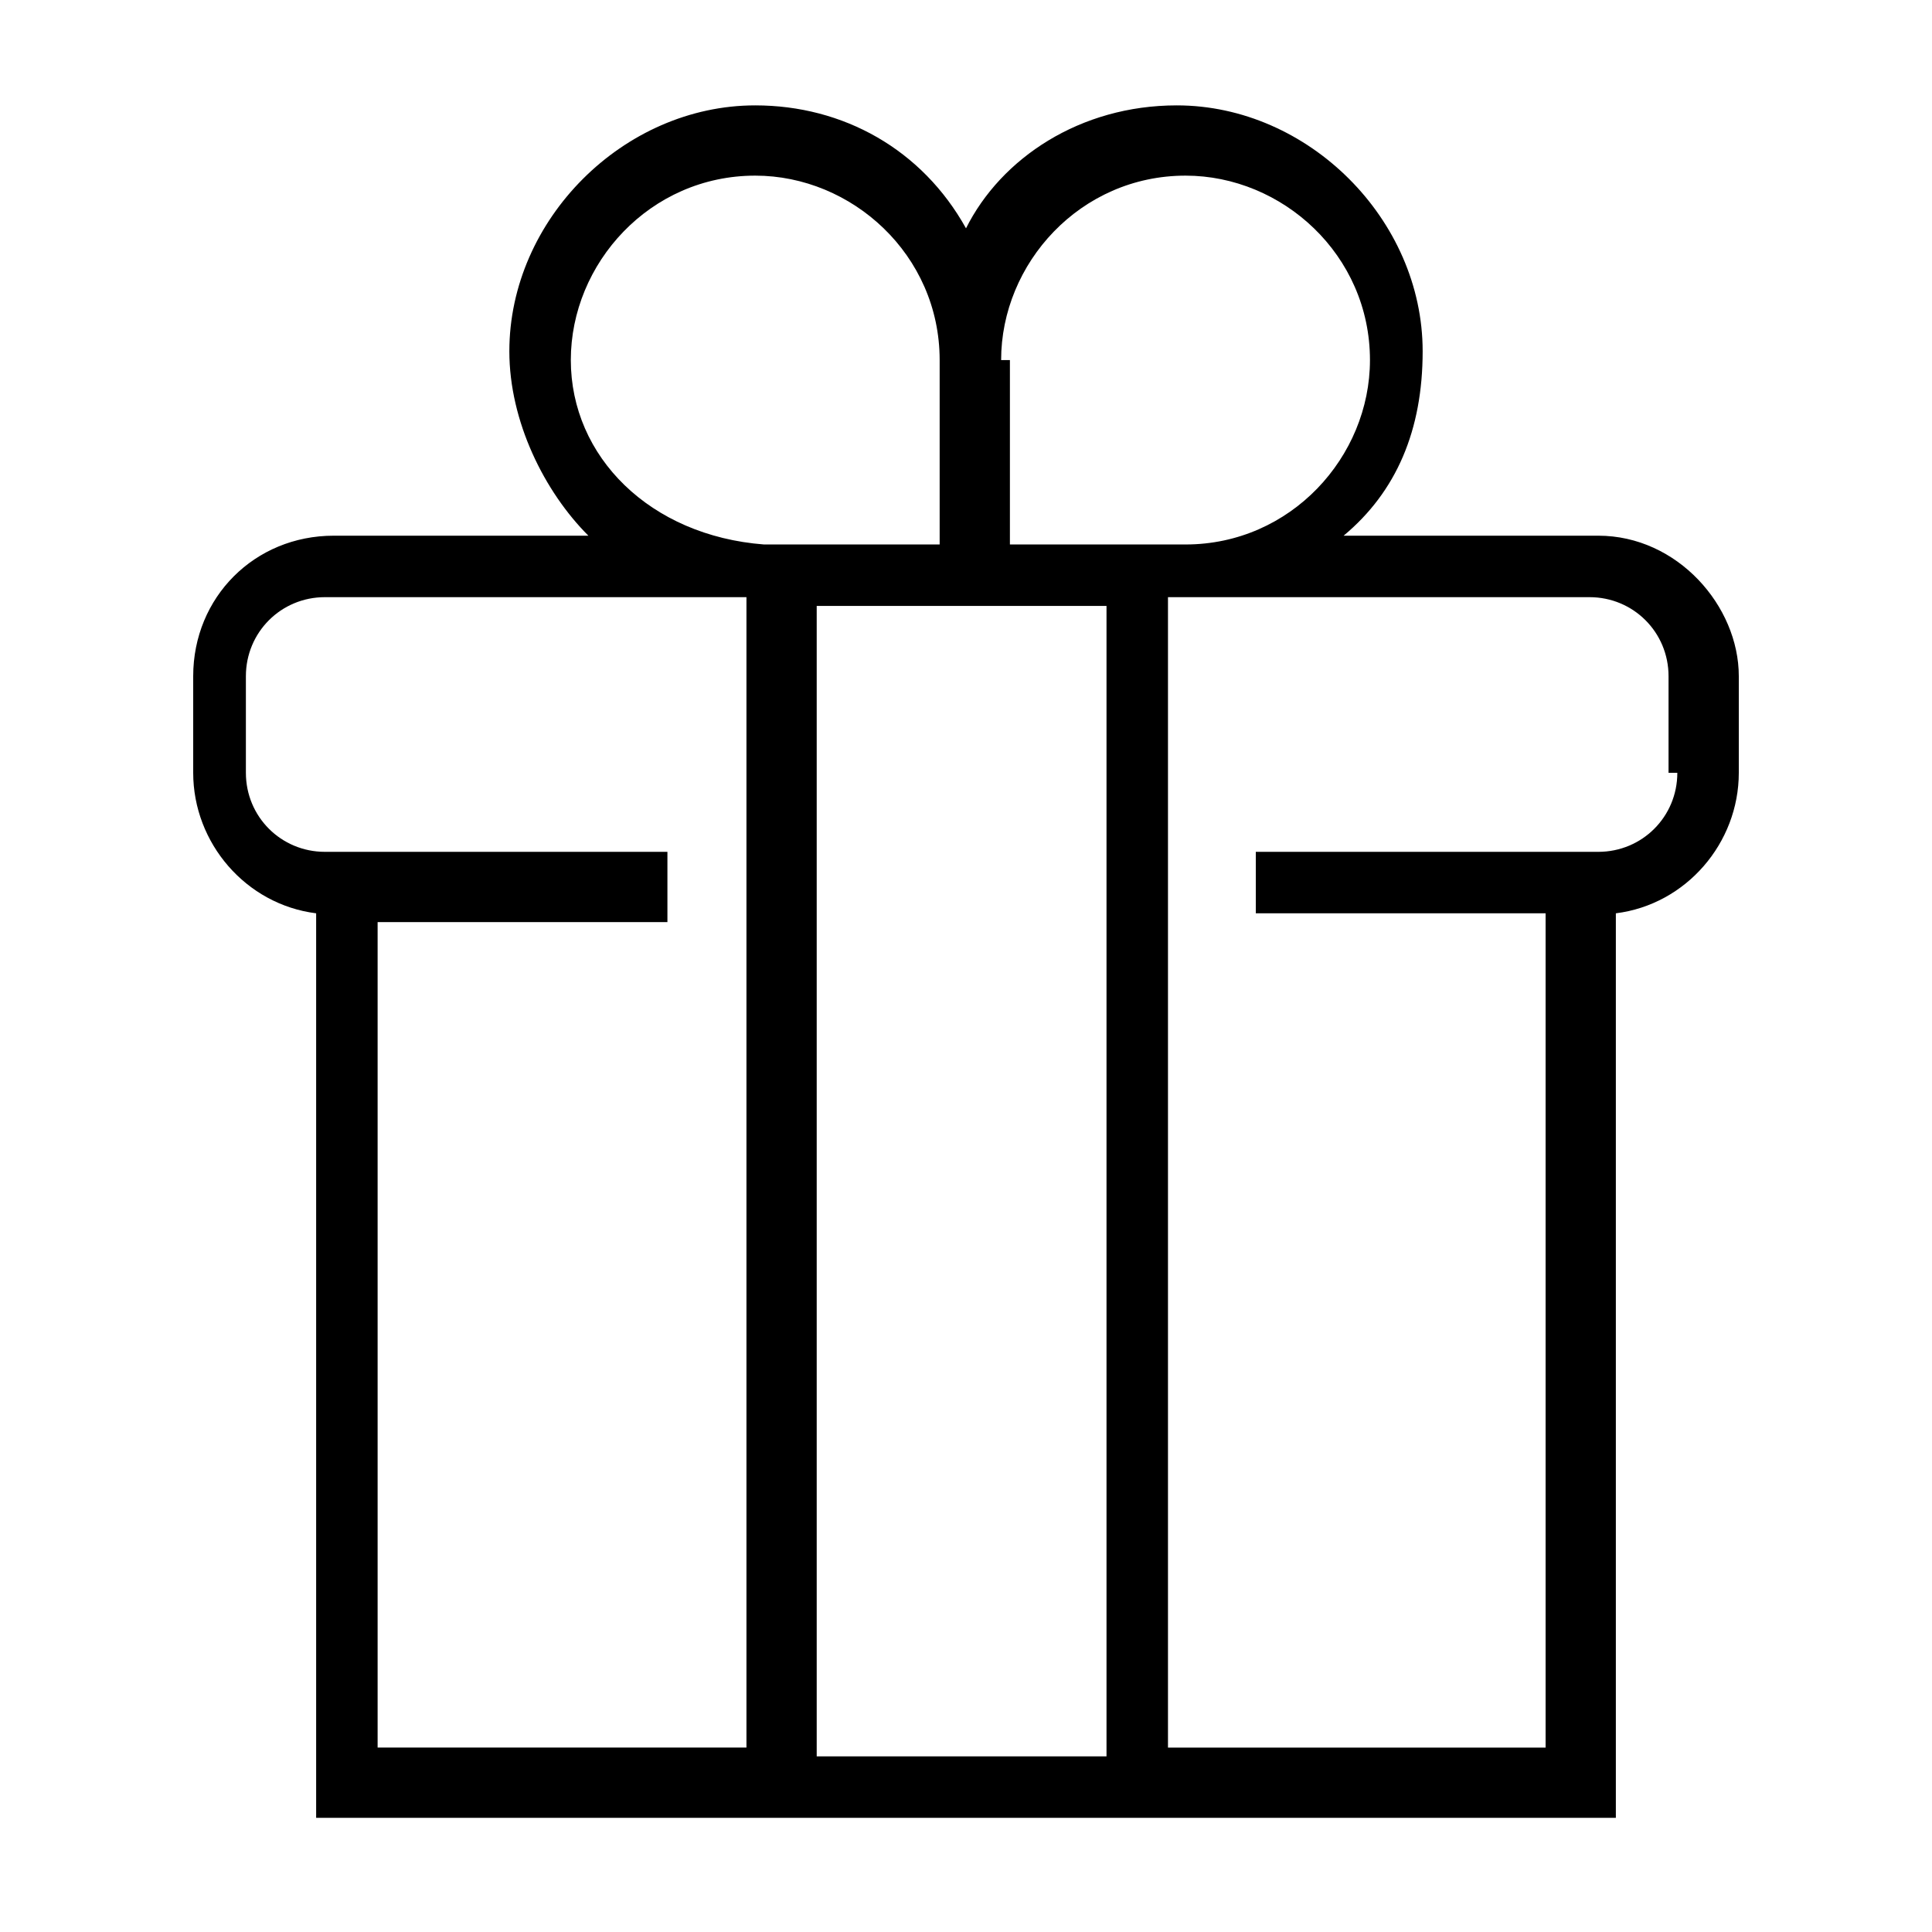 <?xml version="1.0" encoding="utf-8"?>
<!-- Generator: Adobe Illustrator 19.0.0, SVG Export Plug-In . SVG Version: 6.00 Build 0)  -->
<svg version="1.1" id="Слой_1" xmlns="http://www.w3.org/2000/svg" xmlns:xlink="http://www.w3.org/1999/xlink" x="0px" y="0px"
	 viewBox="-546 289.3 22 22" style="enable-background:new -546 289.3 22 22;" xml:space="preserve">
<path d="M-527.8,295.4h-2.9c0.6-0.5,0.9-1.2,0.9-2.1c0-1.5-1.3-2.8-2.8-2.8c-1.1,0-2,0.6-2.4,1.4c-0.5-0.9-1.4-1.4-2.4-1.4
	c-1.5,0-2.8,1.3-2.8,2.8c0,0.8,0.4,1.6,0.9,2.1h-2.9c-0.9,0-1.6,0.7-1.6,1.6v1.1c0,0.8,0.6,1.5,1.4,1.6V310h5h4.8h5v-10.3
	c0.8-0.1,1.4-0.8,1.4-1.6v-1.1C-526.2,296.2-526.9,295.4-527.8,295.4z M-534.6,293.4c0-1.1,0.9-2.1,2.1-2.1c1.1,0,2.1,0.9,2.1,2.1
	c0,1.1-0.9,2.1-2.1,2.1h0h-2V293.4z M-539.5,293.4c0-1.1,0.9-2.1,2.1-2.1c1.1,0,2.1,0.9,2.1,2.1v2.1h-2h0
	C-538.6,295.4-539.5,294.5-539.5,293.4z M-541.7,309.3v-9.5h3.3V299h-3.9c-0.5,0-0.9-0.4-0.9-0.9v-1.1c0-0.5,0.4-0.9,0.9-0.9h4.8h0
	v13.1H-541.7z M-536.7,309.3v-13.1h1.3h0.7h1.3v13.1H-536.7z M-526.9,298.1c0,0.5-0.4,0.9-0.9,0.9h-3.9v0.7h3.3v9.5h-4.3v-13.1h0
	h4.8c0.5,0,0.9,0.4,0.9,0.9V298.1z"/>
</svg>
